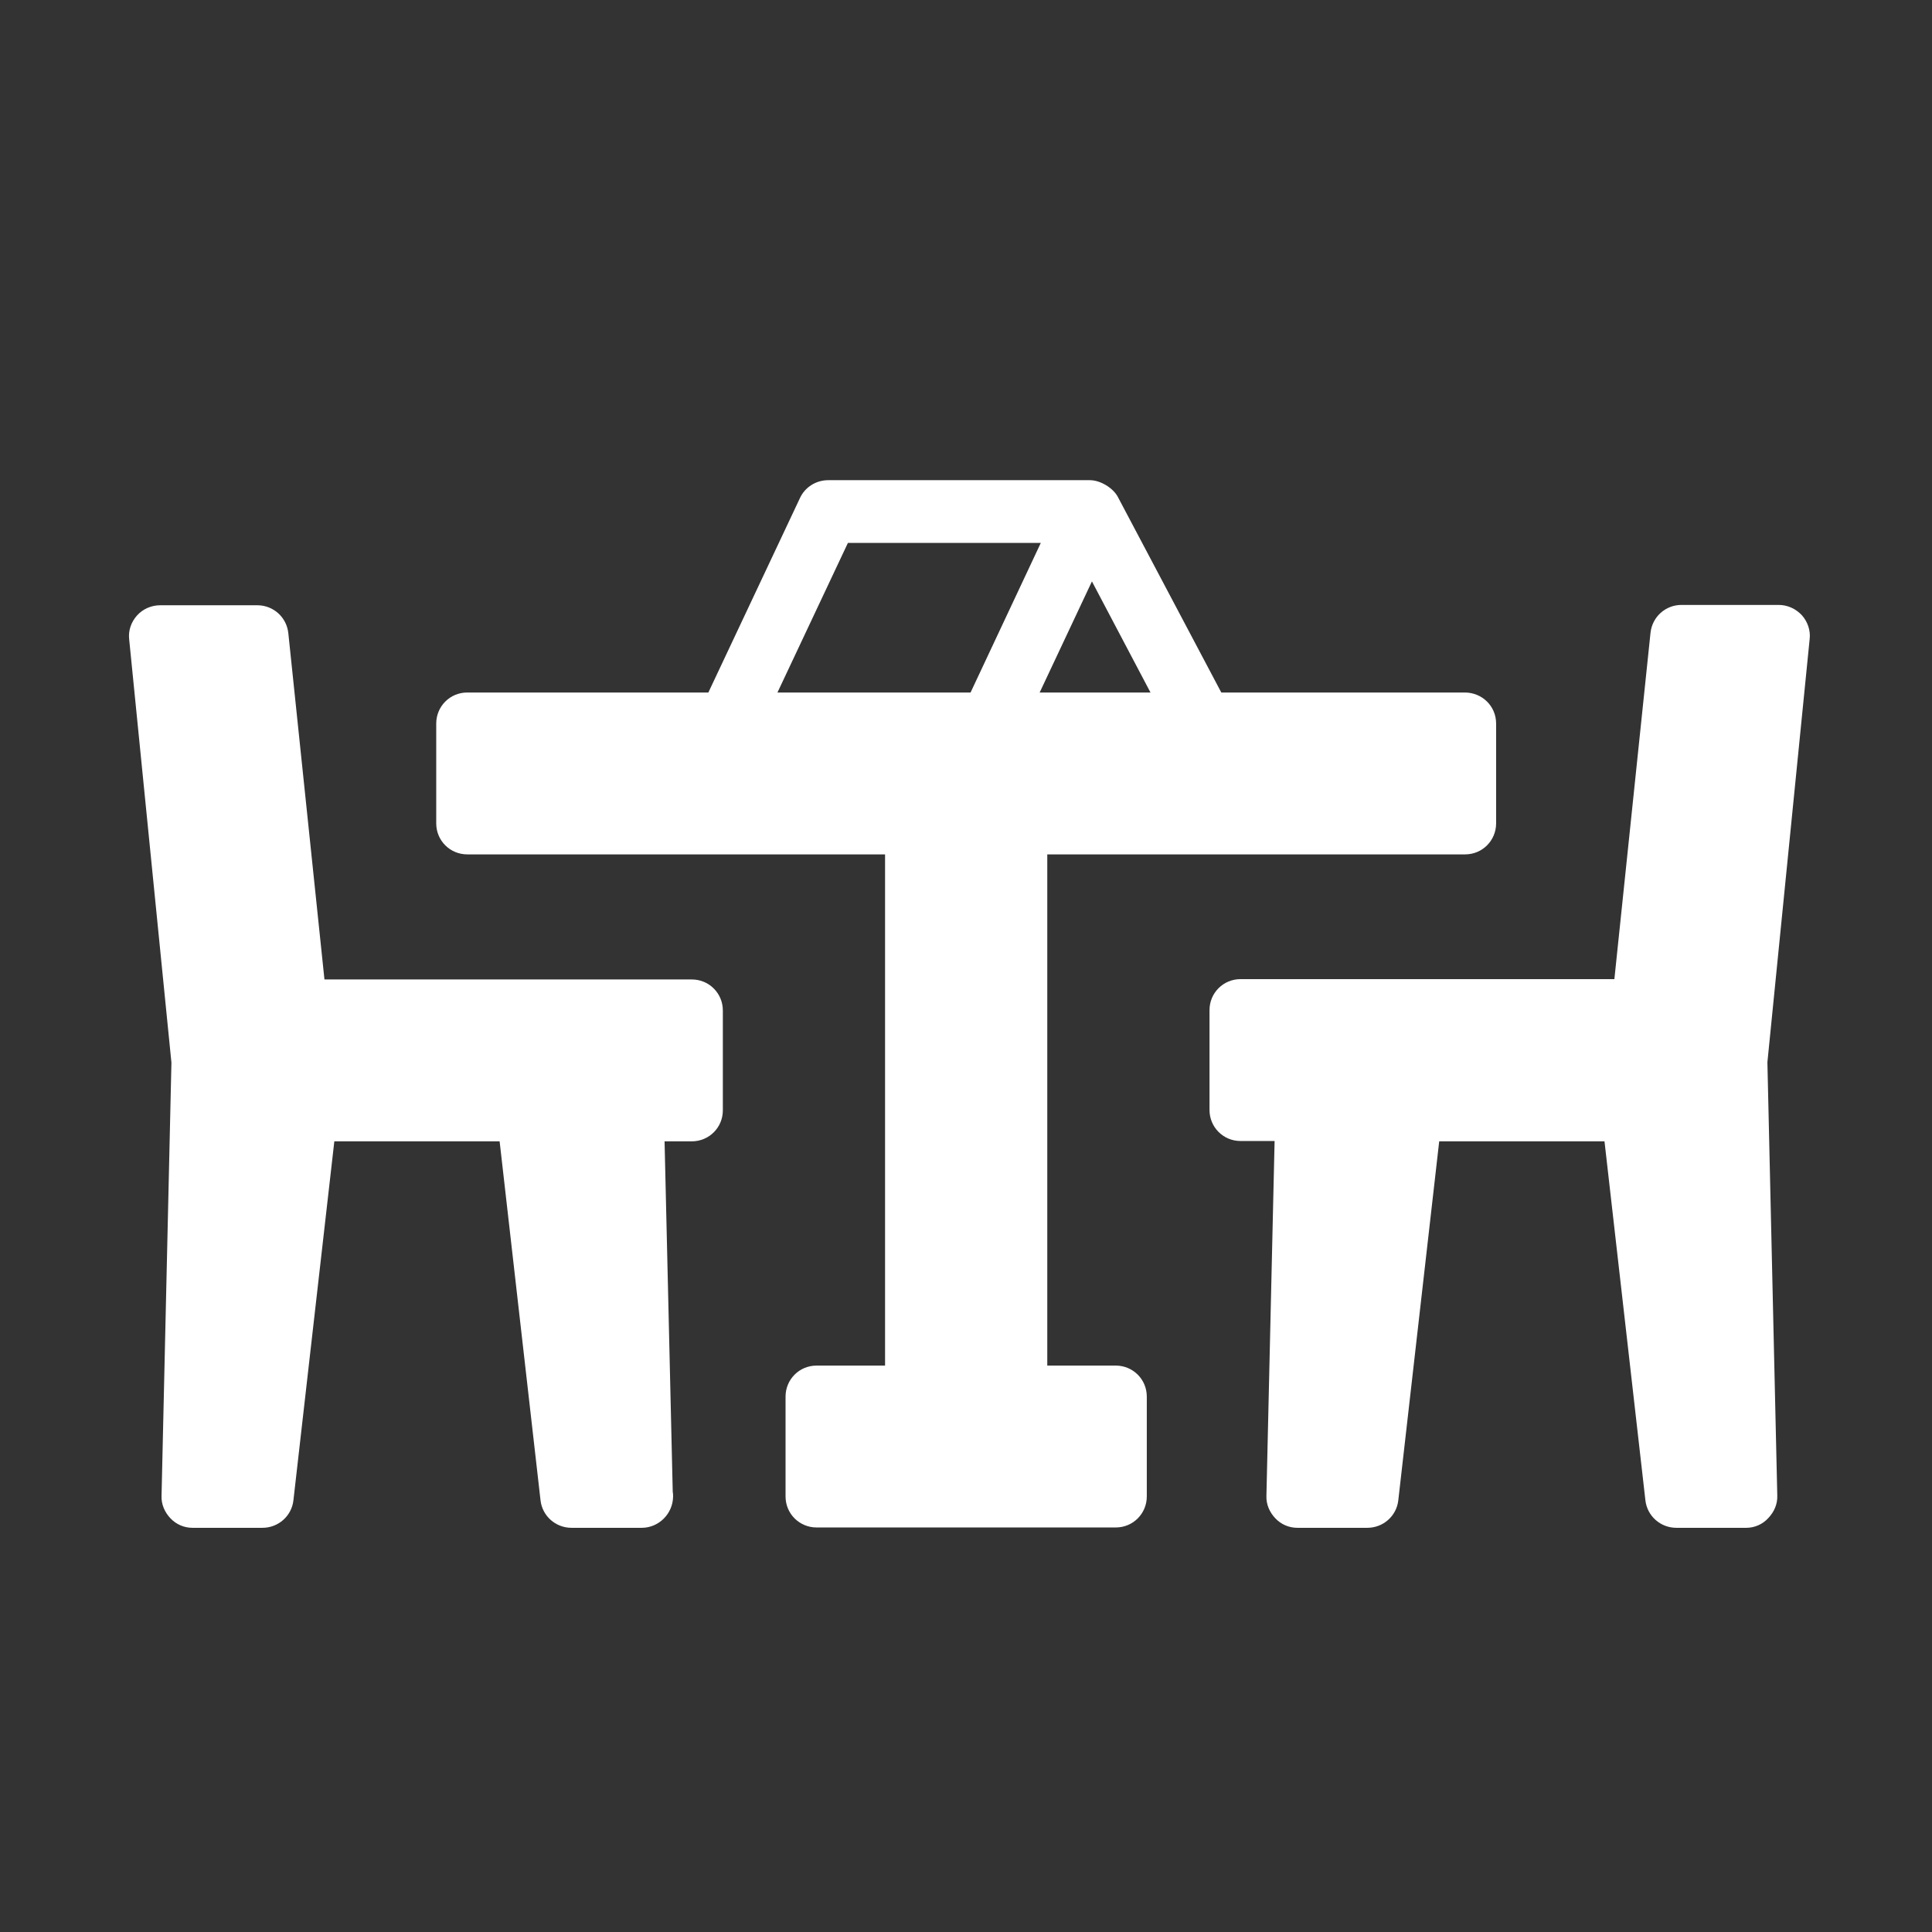 <?xml version="1.0" encoding="UTF-8"?>
<svg xmlns="http://www.w3.org/2000/svg" id="a" viewBox="0 0 566.9 566.9">
  <rect x="0" y="0" width="566.9" height="566.9" fill="#333333" stroke="none"/>
  <path d="M429.8,203.2H137.1c-5.1,0-9.1,4.1-9.1,9.1v29.3c0,5.1,4.1,9.1,9.1,9.1h122.6v150h-20.1c-5.1,0-9.1,4.1-9.1,9.1v29.3c0,5.1,4.1,9.1,9.1,9.1h87.8c5.1,0,9.1-4.1,9.1-9.1v-29.3c0-5.1-4.1-9.1-9.1-9.1h-20.1V250.7h122.6c5.1,0,9.1-4.1,9.1-9.1v-29.3c0-5.1-4.1-9.1-9.2-9.1Z" fill="#fff"></path>
  <path d="M188.3,448.3s-.1,0,0,0h-20.6c-4.7,0-8.6-3.5-9.1-8.1l-12-105.3h-48.5l-12,105.3c-.5,4.6-4.4,8.1-9.1,8.1h-20.5c-2.5,0-4.8-1-6.5-2.8s-2.7-4.1-2.6-6.6l2.9-127.1-12.4-124.2c-.3-2.6,.6-5.1,2.3-7s4.2-3,6.8-3h28.5c4.7,0,8.6,3.5,9.1,8.2l10.6,101.6h107.8c5.1,0,9.1,4.1,9.1,9.1v29.3c0,5.1-4.1,9.1-9.1,9.1h-8l2.4,102.9c.1,.4,.1,.9,.1,1.4-.1,5-4.2,9.1-9.2,9.1Z" fill="#fff"></path>
  <path d="M512.4,448.3h-20.5c-4.7,0-8.6-3.5-9.1-8.1l-12-105.3h-48.5l-12,105.3c-.5,4.6-4.4,8.1-9.1,8.1h-20.5c-2.5,0-4.8-1-6.5-2.8s-2.7-4.1-2.6-6.6l2.4-104.1h-10c-5.1,0-9.1-4.1-9.1-9.1v-29.3c0-5.1,4.1-9.1,9.1-9.1h109.7l10.6-101.6c.5-4.7,4.4-8.2,9.1-8.2h28.5c2.6,0,5,1.1,6.8,3,1.7,1.9,2.6,4.5,2.3,7l-12.4,124.2,2.9,127.1c.1,2.5-.9,4.8-2.6,6.6-1.7,1.9-4.1,2.9-6.5,2.9Z" fill="#fff"></path>
  <path d="M360.9,208l-32.9-62.2c-1.3-2.5-5-4.9-8.2-4.9h-76.8c-3.5,0-6.8,2-8.3,5.3l-29.3,62.2c-2.2,4.6,14.4,12.4,16.6,7.8l26.8-56.9h56.6l-23.1,49.2c-2.2,4.6,15,11.1,16.6,7.8l21.5-45.7,24.3,46.1c1.7,3,18.6-4.2,16.2-8.7Z" fill="#fff"></path>
</svg>
